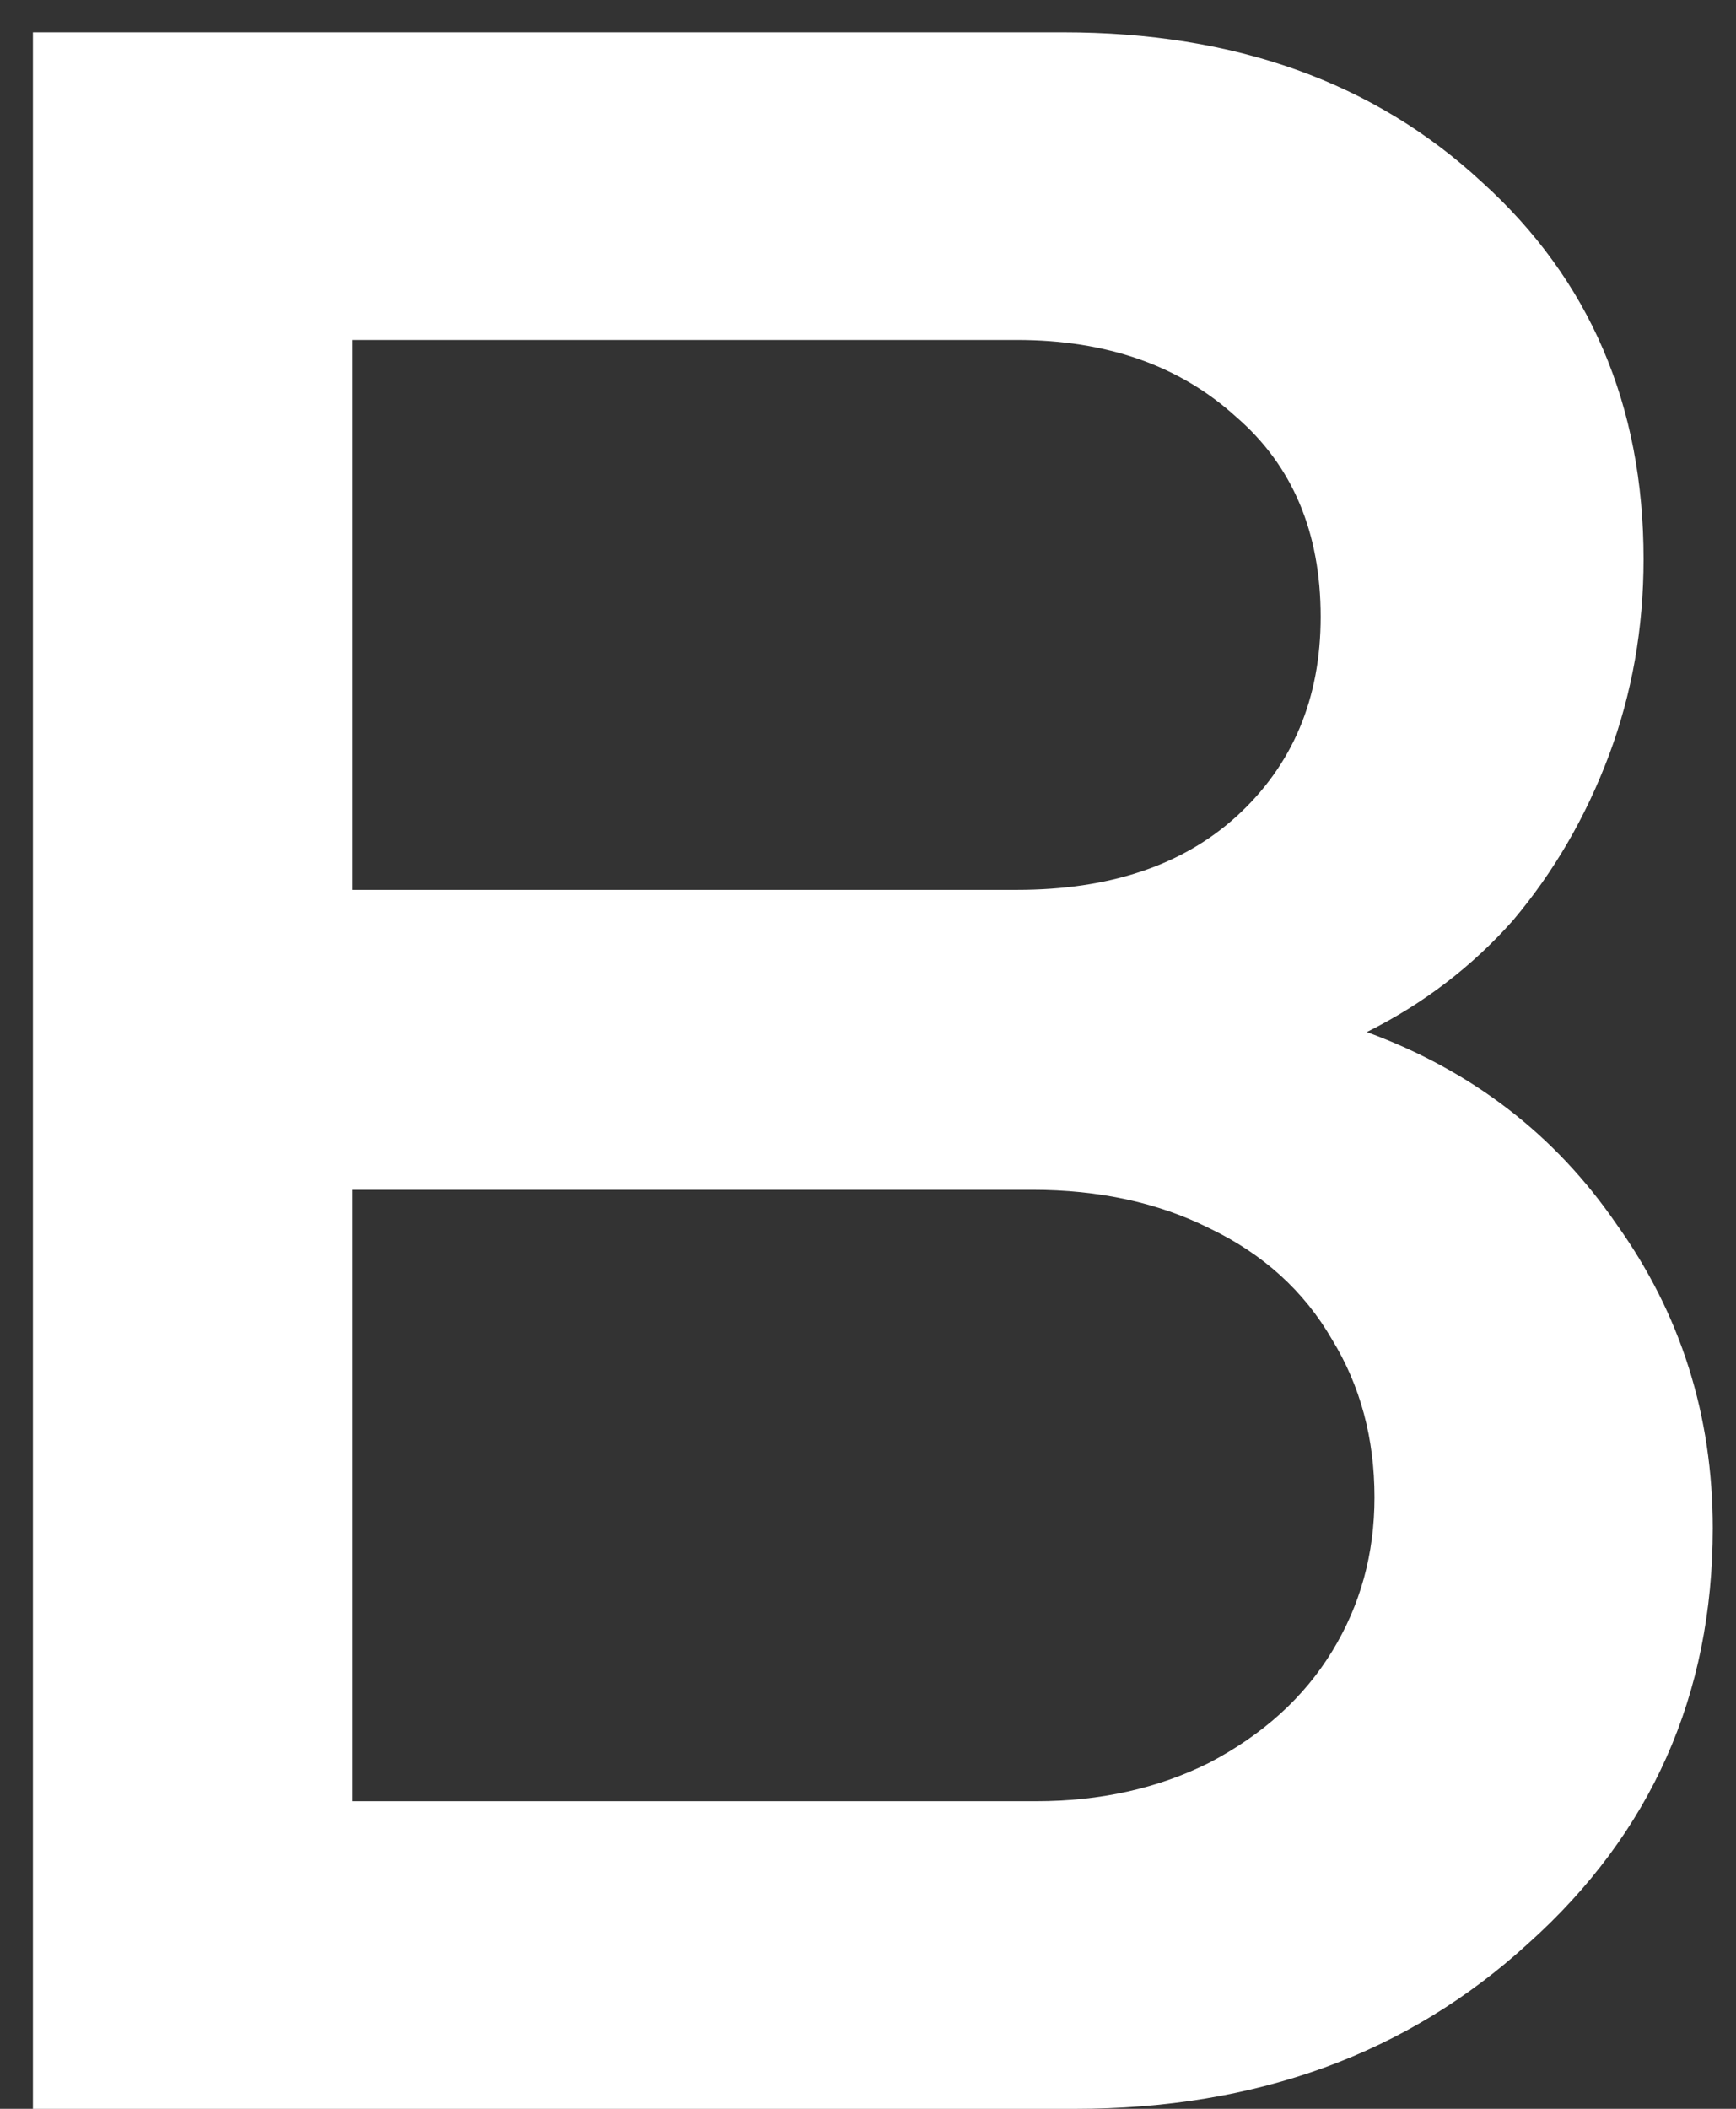 <?xml version="1.0" encoding="UTF-8"?> <svg xmlns="http://www.w3.org/2000/svg" width="28" height="34" viewBox="0 0 28 34" fill="none"><rect x="0" y="0" width="28" height="34" fill="#333333" stroke="none"/><path d="M22.045 16.64C23.74 17.261 25.083 18.294 26.075 19.741C27.109 21.187 27.625 22.82 27.625 24.639C27.625 27.325 26.633 29.557 24.649 31.334C22.707 33.112 20.268 34.001 17.333 34.001H0.531V0.521H17.147C19.917 0.521 22.169 1.327 23.905 2.939C25.641 4.509 26.509 6.535 26.509 9.015C26.509 10.13 26.323 11.184 25.951 12.177C25.579 13.168 25.063 14.057 24.401 14.842C23.74 15.586 22.955 16.186 22.045 16.64ZM21.301 9.945C21.301 8.581 20.847 7.506 19.937 6.721C19.028 5.894 17.85 5.481 16.403 5.481H5.677V14.347H16.403C17.891 14.347 19.069 13.954 19.937 13.168C20.847 12.342 21.301 11.267 21.301 9.945ZM16.713 29.041C17.747 29.041 18.677 28.834 19.503 28.421C20.371 27.966 21.033 27.366 21.487 26.622C21.942 25.878 22.169 25.052 22.169 24.142C22.169 23.192 21.942 22.345 21.487 21.601C21.033 20.815 20.371 20.216 19.503 19.802C18.677 19.389 17.726 19.183 16.651 19.183H5.677V29.041H16.713Z" fill="white"></path></svg> 